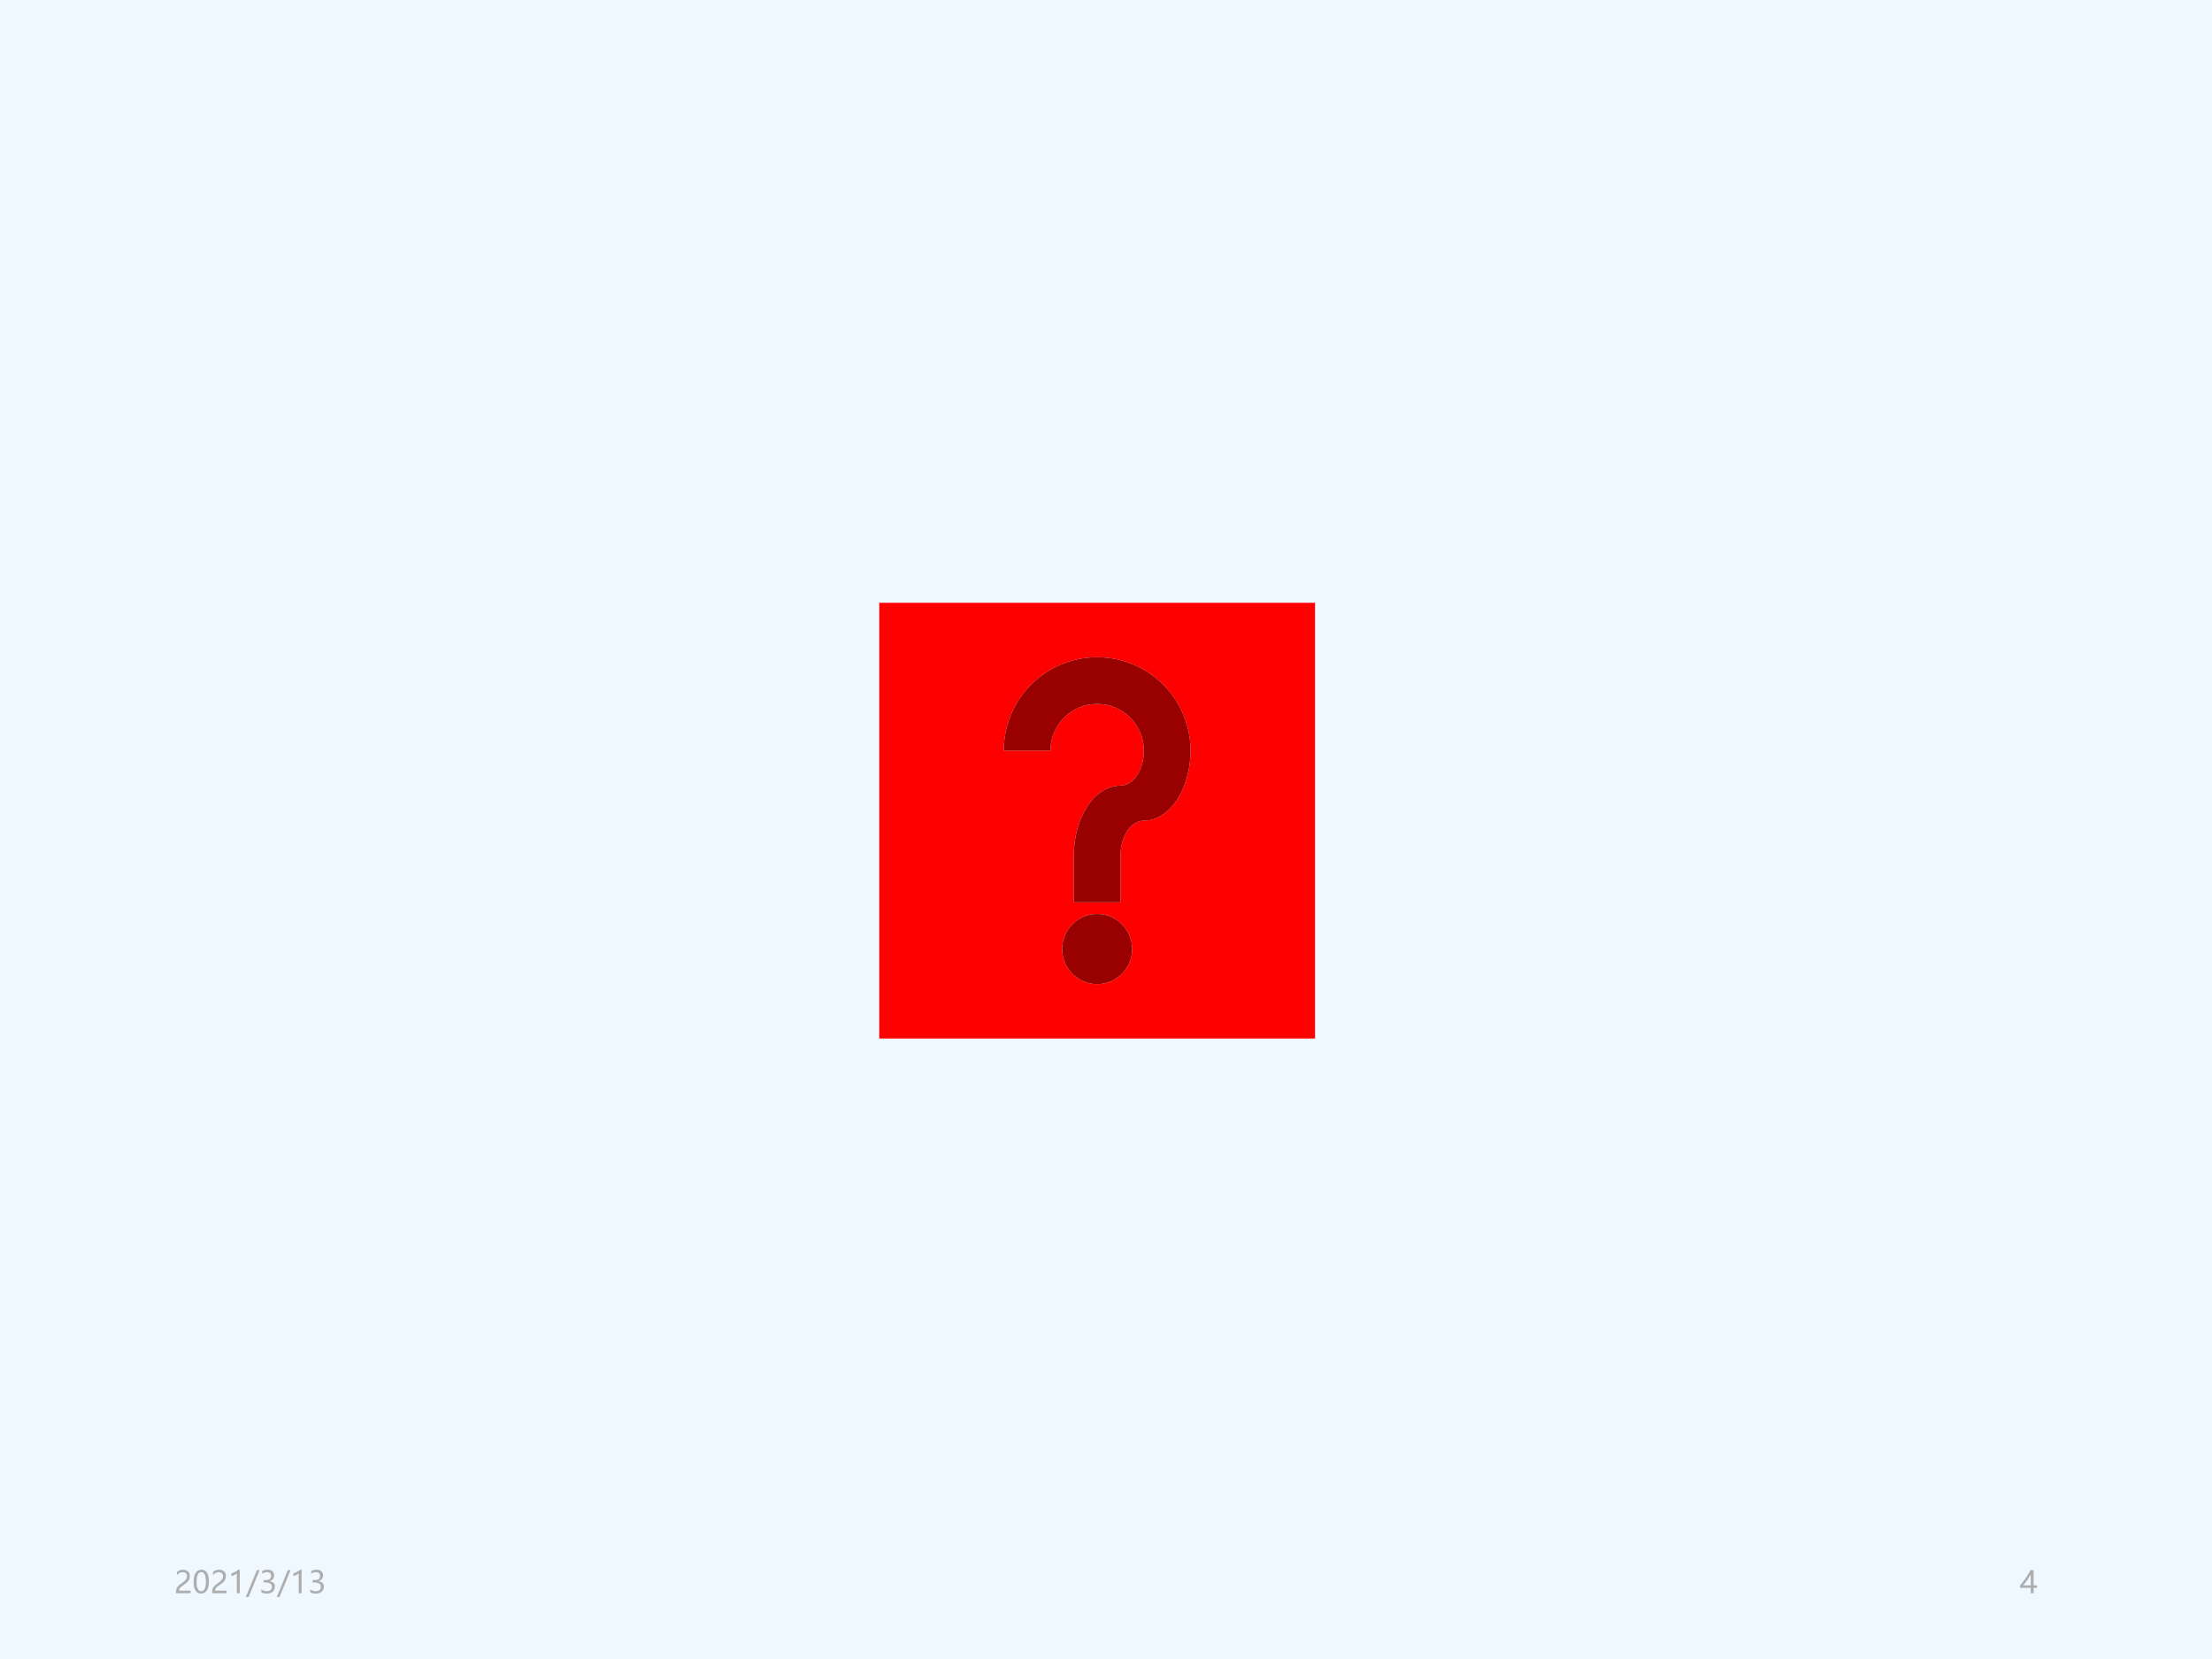 <?xml version="1.0" encoding="UTF-8" standalone="no"?>
<!DOCTYPE svg PUBLIC "-//W3C//DTD SVG 1.1//EN" "http://www.w3.org/Graphics/SVG/1.1/DTD/svg11.dtd">
<svg xmlns="http://www.w3.org/2000/svg" xmlns:xlink="http://www.w3.org/1999/xlink" version="1.1" width="720pt" height="540pt" viewBox="0 0 720 540">
<rect x="0" y="0" width="720" height="540" fill="#333333" stroke="none"/>
<g enable-background="new">
<g>
<g id="Layer-1" data-name="Artifact">
<clipPath id="cp88">
<path transform="matrix(1,0,0,-1,0,540)" d="M 0 0 L 720 0 L 720 540 L 0 540 Z " fill-rule="evenodd"/>
</clipPath>
<g clip-path="url(#cp88)">
<path transform="matrix(1,0,0,-1,0,540)" d="M 0 0 L 720 0 L 720 540 L 0 540 Z " fill="#f0f8ff" fill-rule="evenodd"/>
</g>
</g>
<g id="Layer-1" data-name="P">
<path transform="matrix(1,0,0,-1,0,540)" d="M 286.2 343.8 L 428.04 343.8 L 428.04 201.96 L 286.2 201.96 Z M 326.73 295.68 C 326.73 312.46 340.33 326.07 357.12 326.07 C 373.91 326.07 387.51 312.46 387.51 295.68 C 387.51 283.09 380.71 272.88 372.32 272.88 C 368.12 272.88 364.72 267.78 364.72 261.48 L 364.72 246.29 L 349.52 246.29 L 349.52 261.48 C 349.52 274.07 356.33 284.28 364.72 284.28 C 368.92 284.28 372.32 289.38 372.32 295.68 C 372.32 304.07 365.51 310.87 357.12 310.87 C 348.73 310.87 341.92 304.07 341.92 295.68 Z M 357.12 242.49 C 363.41 242.49 368.52 237.38 368.52 231.09 C 368.52 224.79 363.41 219.69 357.12 219.69 C 350.83 219.69 345.72 224.79 345.72 231.09 C 345.72 237.38 350.83 242.49 357.12 242.49 Z " fill="#ff0000" fill-rule="evenodd"/>
<path transform="matrix(1,0,0,-1,0,540)" d="M 326.73 295.68 C 326.73 312.46 340.33 326.07 357.12 326.07 C 373.91 326.07 387.51 312.46 387.51 295.68 C 387.51 283.09 380.71 272.88 372.32 272.88 C 368.12 272.88 364.72 267.78 364.72 261.48 L 364.72 246.29 L 349.52 246.29 L 349.52 261.48 C 349.52 274.07 356.33 284.28 364.72 284.28 C 368.92 284.28 372.32 289.38 372.32 295.68 C 372.32 304.07 365.51 310.87 357.12 310.87 C 348.73 310.87 341.92 304.07 341.92 295.68 Z M 357.12 242.49 C 363.41 242.49 368.52 237.38 368.52 231.09 C 368.52 224.79 363.41 219.69 357.12 219.69 C 350.83 219.69 345.72 224.79 345.72 231.09 C 345.72 237.38 350.83 242.49 357.12 242.49 Z " fill="#990000" fill-rule="evenodd"/>
</g>
<g id="Layer-1" data-name="Artifact">
<clipPath id="cp89">
<path transform="matrix(1,0,0,-1,0,540)" d="M 0 0 L 720 0 L 720 540 L 0 540 Z " fill-rule="evenodd"/>
</clipPath>
<g clip-path="url(#cp89)">
<symbol id="font_5a_18">
<path d="M .358 .558 C .358 .599 .346 .631 .32 .654 C .294 .677 .259 .689 .215 .689 C .184 .689 .152 .681 .12 .665 C .088 .649 .058 .626 .031 .597 L .031 .689 C .056 .715 .083 .735 .115 .749 C .146 .762 .183 .769 .226 .769 C .294 .769 .349 .751 .391 .714 C .432 .677 .453 .628 .453 .565 C .453 .51 .44 .462 .415 .421 C .389 .38 .346 .339 .284 .296 C .221 .252 .178 .221 .157 .202 C .136 .183 .121 .165 .112 .148 C .104 .131 .1 .11 .1 .085 L .476 .085 L .476 0 L 0 0 L 0 .038 C 0 .081 .006 .118 .018 .148 C .03 .179 .049 .209 .077 .237 C .104 .266 .147 .301 .205 .341 C .264 .383 .304 .419 .326 .451 C .347 .482 .358 .518 .358 .558 Z "/>
</symbol>
<symbol id="font_5a_16">
<path d="M 0 .376 C 0 .509 .022 .61 .066 .679 C .111 .747 .175 .782 .259 .782 C .419 .782 .499 .653 .499 .394 C .499 .266 .476 .169 .431 .101 C .386 .034 .323 0 .242 0 C .165 0 .105 .032 .063 .096 C .021 .16 0 .254 0 .376 M .098 .38 C .098 .18 .149 .079 .25 .079 C .351 .079 .401 .181 .401 .385 C .401 .597 .352 .702 .253 .702 C .15 .702 .098 .595 .098 .38 Z "/>
</symbol>
<symbol id="font_5a_17">
<path d="M .175 0 L .175 .647 C .16 .632 .134 .615 .099 .597 C .063 .578 .03 .565 0 .558 L 0 .651 C .04 .662 .083 .68 .128 .704 C .174 .729 .209 .751 .233 .773 L .27 .773 L .27 0 L .175 0 Z "/>
</symbol>
<symbol id="font_5a_15">
<path d="M .452 .882 L .089 0 L 0 0 L .363 .882 L .452 .882 Z "/>
</symbol>
<symbol id="font_5a_19">
<path d="M 0 .139 C .052 .099 .11 .079 .175 .079 C .227 .079 .269 .092 .299 .117 C .329 .143 .345 .177 .345 .22 C .345 .316 .276 .364 .139 .364 L .076 .364 L .076 .443 L .136 .443 C .258 .443 .318 .488 .318 .578 C .318 .661 .272 .702 .179 .702 C .126 .702 .076 .684 .029 .648 L .029 .739 C .079 .767 .137 .782 .203 .782 C .267 .782 .319 .765 .358 .731 C .397 .697 .417 .654 .417 .6 C .417 .501 .366 .438 .265 .409 L .265 .407 C .32 .401 .363 .382 .395 .349 C .426 .317 .442 .276 .442 .227 C .442 .159 .418 .104 .369 .062 C .32 .021 .255 0 .173 0 C .102 0 .044 .013 0 .04 L 0 .139 Z "/>
</symbol>
<use xlink:href="#font_5a_18" transform="matrix(9.96,0,0,-9.96,57.291,518.592)" fill="#adadad"/>
<use xlink:href="#font_5a_16" transform="matrix(9.96,0,0,-9.96,63.021,518.718)" fill="#adadad"/>
<use xlink:href="#font_5a_18" transform="matrix(9.96,0,0,-9.96,69.024,518.592)" fill="#adadad"/>
<use xlink:href="#font_5a_17" transform="matrix(9.96,0,0,-9.96,75.342,518.592)" fill="#adadad"/>
<use xlink:href="#font_5a_15" transform="matrix(9.96,0,0,-9.96,80.017,519.842)" fill="#adadad"/>
<use xlink:href="#font_5a_19" transform="matrix(9.96,0,0,-9.96,85.076,518.718)" fill="#adadad"/>
<use xlink:href="#font_5a_15" transform="matrix(9.96,0,0,-9.96,90.087,519.842)" fill="#adadad"/>
<use xlink:href="#font_5a_17" transform="matrix(9.96,0,0,-9.96,95.481,518.592)" fill="#adadad"/>
<use xlink:href="#font_5a_19" transform="matrix(9.96,0,0,-9.96,101.012,518.718)" fill="#adadad"/>
</g>
</g>
<g id="Layer-1" data-name="Artifact">
<clipPath id="cp91">
<path transform="matrix(1,0,0,-1,0,540)" d="M 0 0 L 720 0 L 720 540 L 0 540 Z " fill-rule="evenodd"/>
</clipPath>
<g clip-path="url(#cp91)">
<symbol id="font_5a_1a">
<path d="M .446 .756 L .446 .257 L .559 .257 L .559 .178 L .446 .178 L .446 0 L .353 0 L .353 .178 L 0 .178 L 0 .252 C .063 .323 .126 .404 .189 .497 C .253 .589 .305 .675 .347 .756 L .446 .756 M .107 .257 L .353 .257 L .353 .617 C .319 .556 .283 .497 .244 .44 C .205 .383 .16 .322 .107 .257 Z "/>
</symbol>
<use xlink:href="#font_5a_1a" transform="matrix(9.96,0,0,-9.96,657.493,518.592)" fill="#adadad"/>
</g>
</g>
</g>
</g>
</svg>
